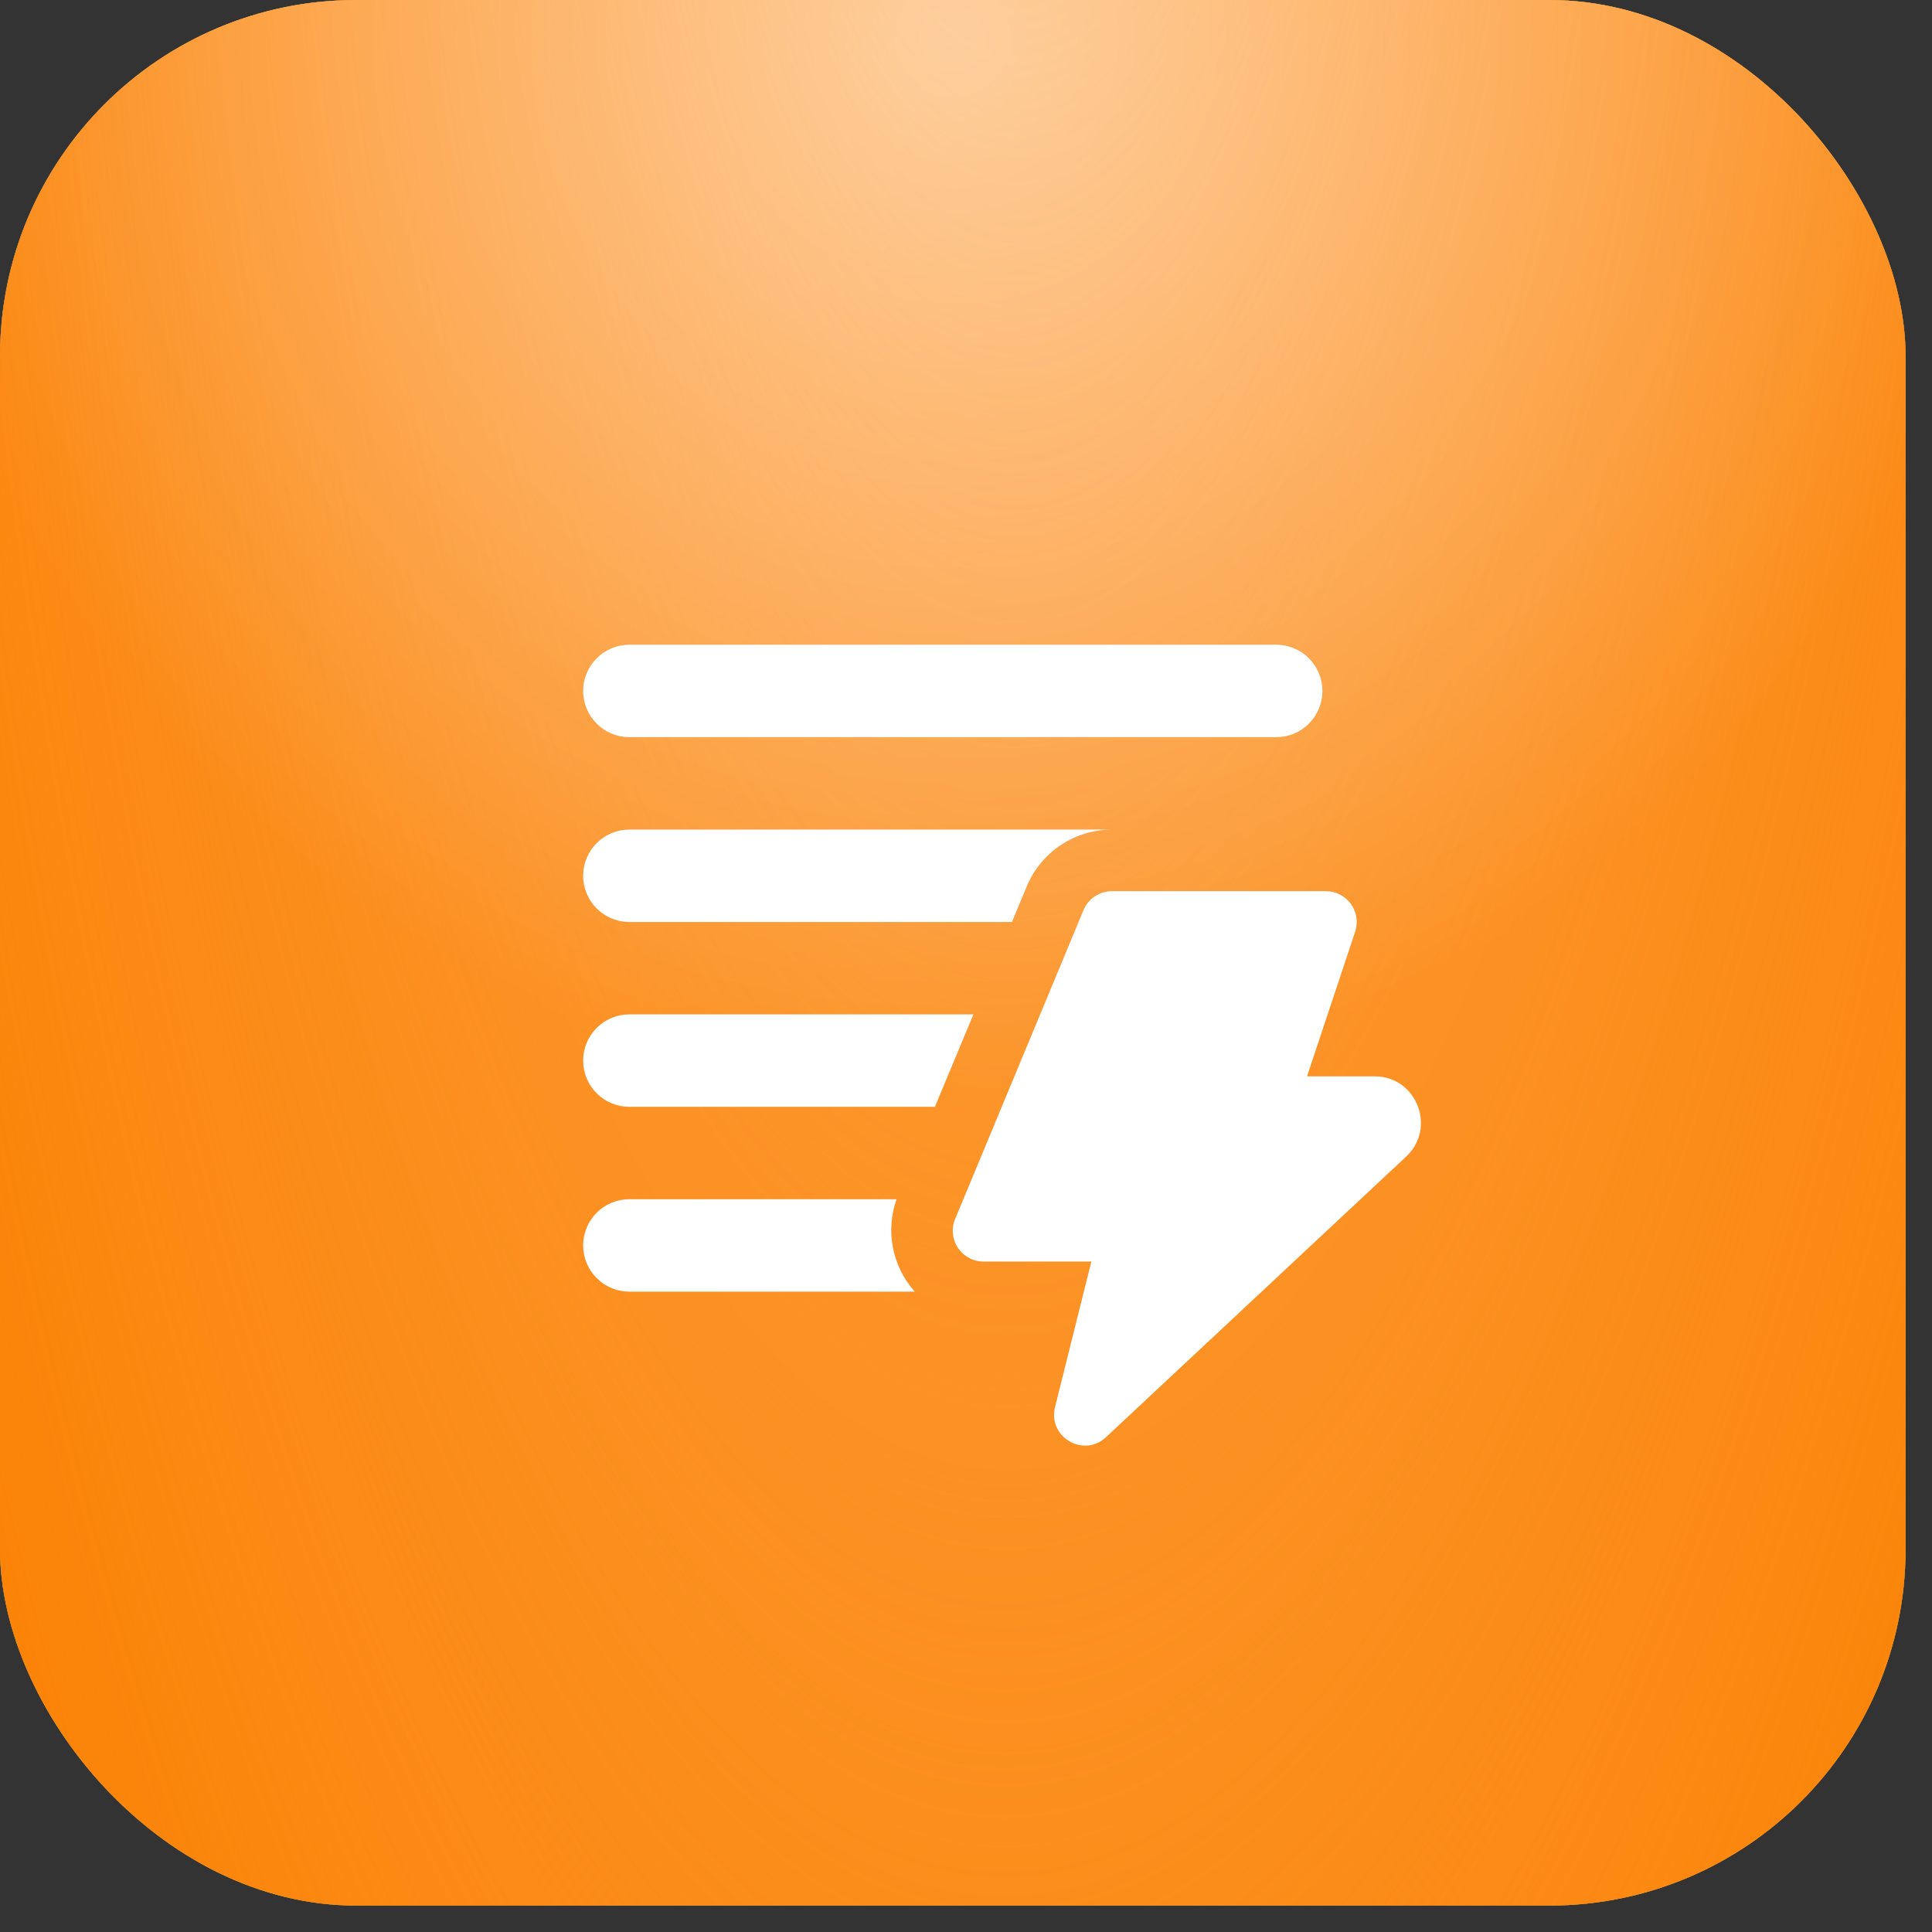 <?xml version="1.0" encoding="UTF-8"?> <svg xmlns="http://www.w3.org/2000/svg" width="49" height="49" viewBox="0 0 49 49" fill="none"><rect x="0" y="0" width="49" height="49" fill="#333333" stroke="none"/><rect width="48.33" height="48.33" rx="9.036" fill="#08474B"></rect><rect width="48.33" height="48.33" rx="9.036" fill="#B69048"></rect><rect width="48.33" height="48.33" rx="9.036" fill="#F9AE06"></rect><rect width="48.33" height="48.33" rx="9.036" fill="#FD4A05" fill-opacity="0.44"></rect><rect width="48.33" height="48.33" rx="9.036" fill="url(#paint0_radial_1_1597)"></rect><rect width="48.33" height="48.33" rx="9.036" fill="url(#paint1_radial_1_1597)" fill-opacity="0.5"></rect><g clip-path="url(#clip0_1_1597)"><path d="M15.961 16.352C15.651 16.352 15.353 16.476 15.133 16.696C14.913 16.916 14.79 17.214 14.79 17.524C14.79 17.835 14.913 18.133 15.133 18.353C15.353 18.573 15.651 18.696 15.961 18.696H32.368C32.678 18.696 32.977 18.573 33.196 18.353C33.416 18.133 33.54 17.835 33.54 17.524C33.54 17.214 33.416 16.916 33.196 16.696C32.977 16.476 32.678 16.352 32.368 16.352H15.961ZM15.961 21.04C15.651 21.04 15.353 21.163 15.133 21.383C14.913 21.603 14.79 21.901 14.79 22.212C14.79 22.523 14.913 22.821 15.133 23.041C15.353 23.26 15.651 23.384 15.961 23.384H25.665L26.04 22.482C26.218 22.055 26.518 21.69 26.903 21.433C27.288 21.177 27.741 21.04 28.204 21.04H15.961ZM15.961 25.727H24.688L23.711 28.071H15.961C15.651 28.071 15.353 27.948 15.133 27.728C14.913 27.508 14.79 27.21 14.79 26.899C14.79 26.589 14.913 26.291 15.133 26.071C15.353 25.851 15.651 25.727 15.961 25.727ZM15.961 30.415H22.738C22.598 30.811 22.567 31.238 22.648 31.65C22.73 32.063 22.92 32.446 23.201 32.759H15.961C15.651 32.759 15.353 32.635 15.133 32.416C14.913 32.196 14.79 31.898 14.79 31.587C14.79 31.276 14.913 30.978 15.133 30.758C15.353 30.538 15.651 30.415 15.961 30.415ZM24.946 31.996H27.68L26.758 35.688C26.571 36.446 27.482 36.982 28.05 36.451L35.665 29.332C36.441 28.604 35.927 27.299 34.865 27.299H33.149L34.369 23.632C34.409 23.515 34.419 23.39 34.401 23.267C34.383 23.145 34.335 23.028 34.263 22.928C34.19 22.827 34.095 22.745 33.985 22.689C33.875 22.632 33.752 22.603 33.629 22.602H28.202C28.048 22.602 27.897 22.648 27.768 22.734C27.64 22.819 27.54 22.941 27.48 23.084L24.226 30.912C24.175 31.031 24.156 31.16 24.168 31.289C24.18 31.417 24.224 31.541 24.295 31.648C24.367 31.755 24.464 31.843 24.578 31.904C24.691 31.965 24.818 31.997 24.947 31.996" fill="white"></path></g><defs><radialGradient id="paint0_radial_1_1597" cx="0" cy="0" r="1" gradientTransform="matrix(11.724 96.968 -31.102 34.205 25.445 -19.61)" gradientUnits="userSpaceOnUse"><stop stop-color="#FDA449"></stop><stop offset="1" stop-color="#FDA449" stop-opacity="0"></stop></radialGradient><radialGradient id="paint1_radial_1_1597" cx="0" cy="0" r="1" gradientUnits="userSpaceOnUse" gradientTransform="translate(24.165 1.076) rotate(90) scale(26.646)"><stop stop-color="white"></stop><stop offset="1" stop-color="white" stop-opacity="0"></stop></radialGradient><clipPath id="clip0_1_1597"><rect width="25" height="25" fill="white" transform="translate(11.665 11.665)"></rect></clipPath></defs></svg> 